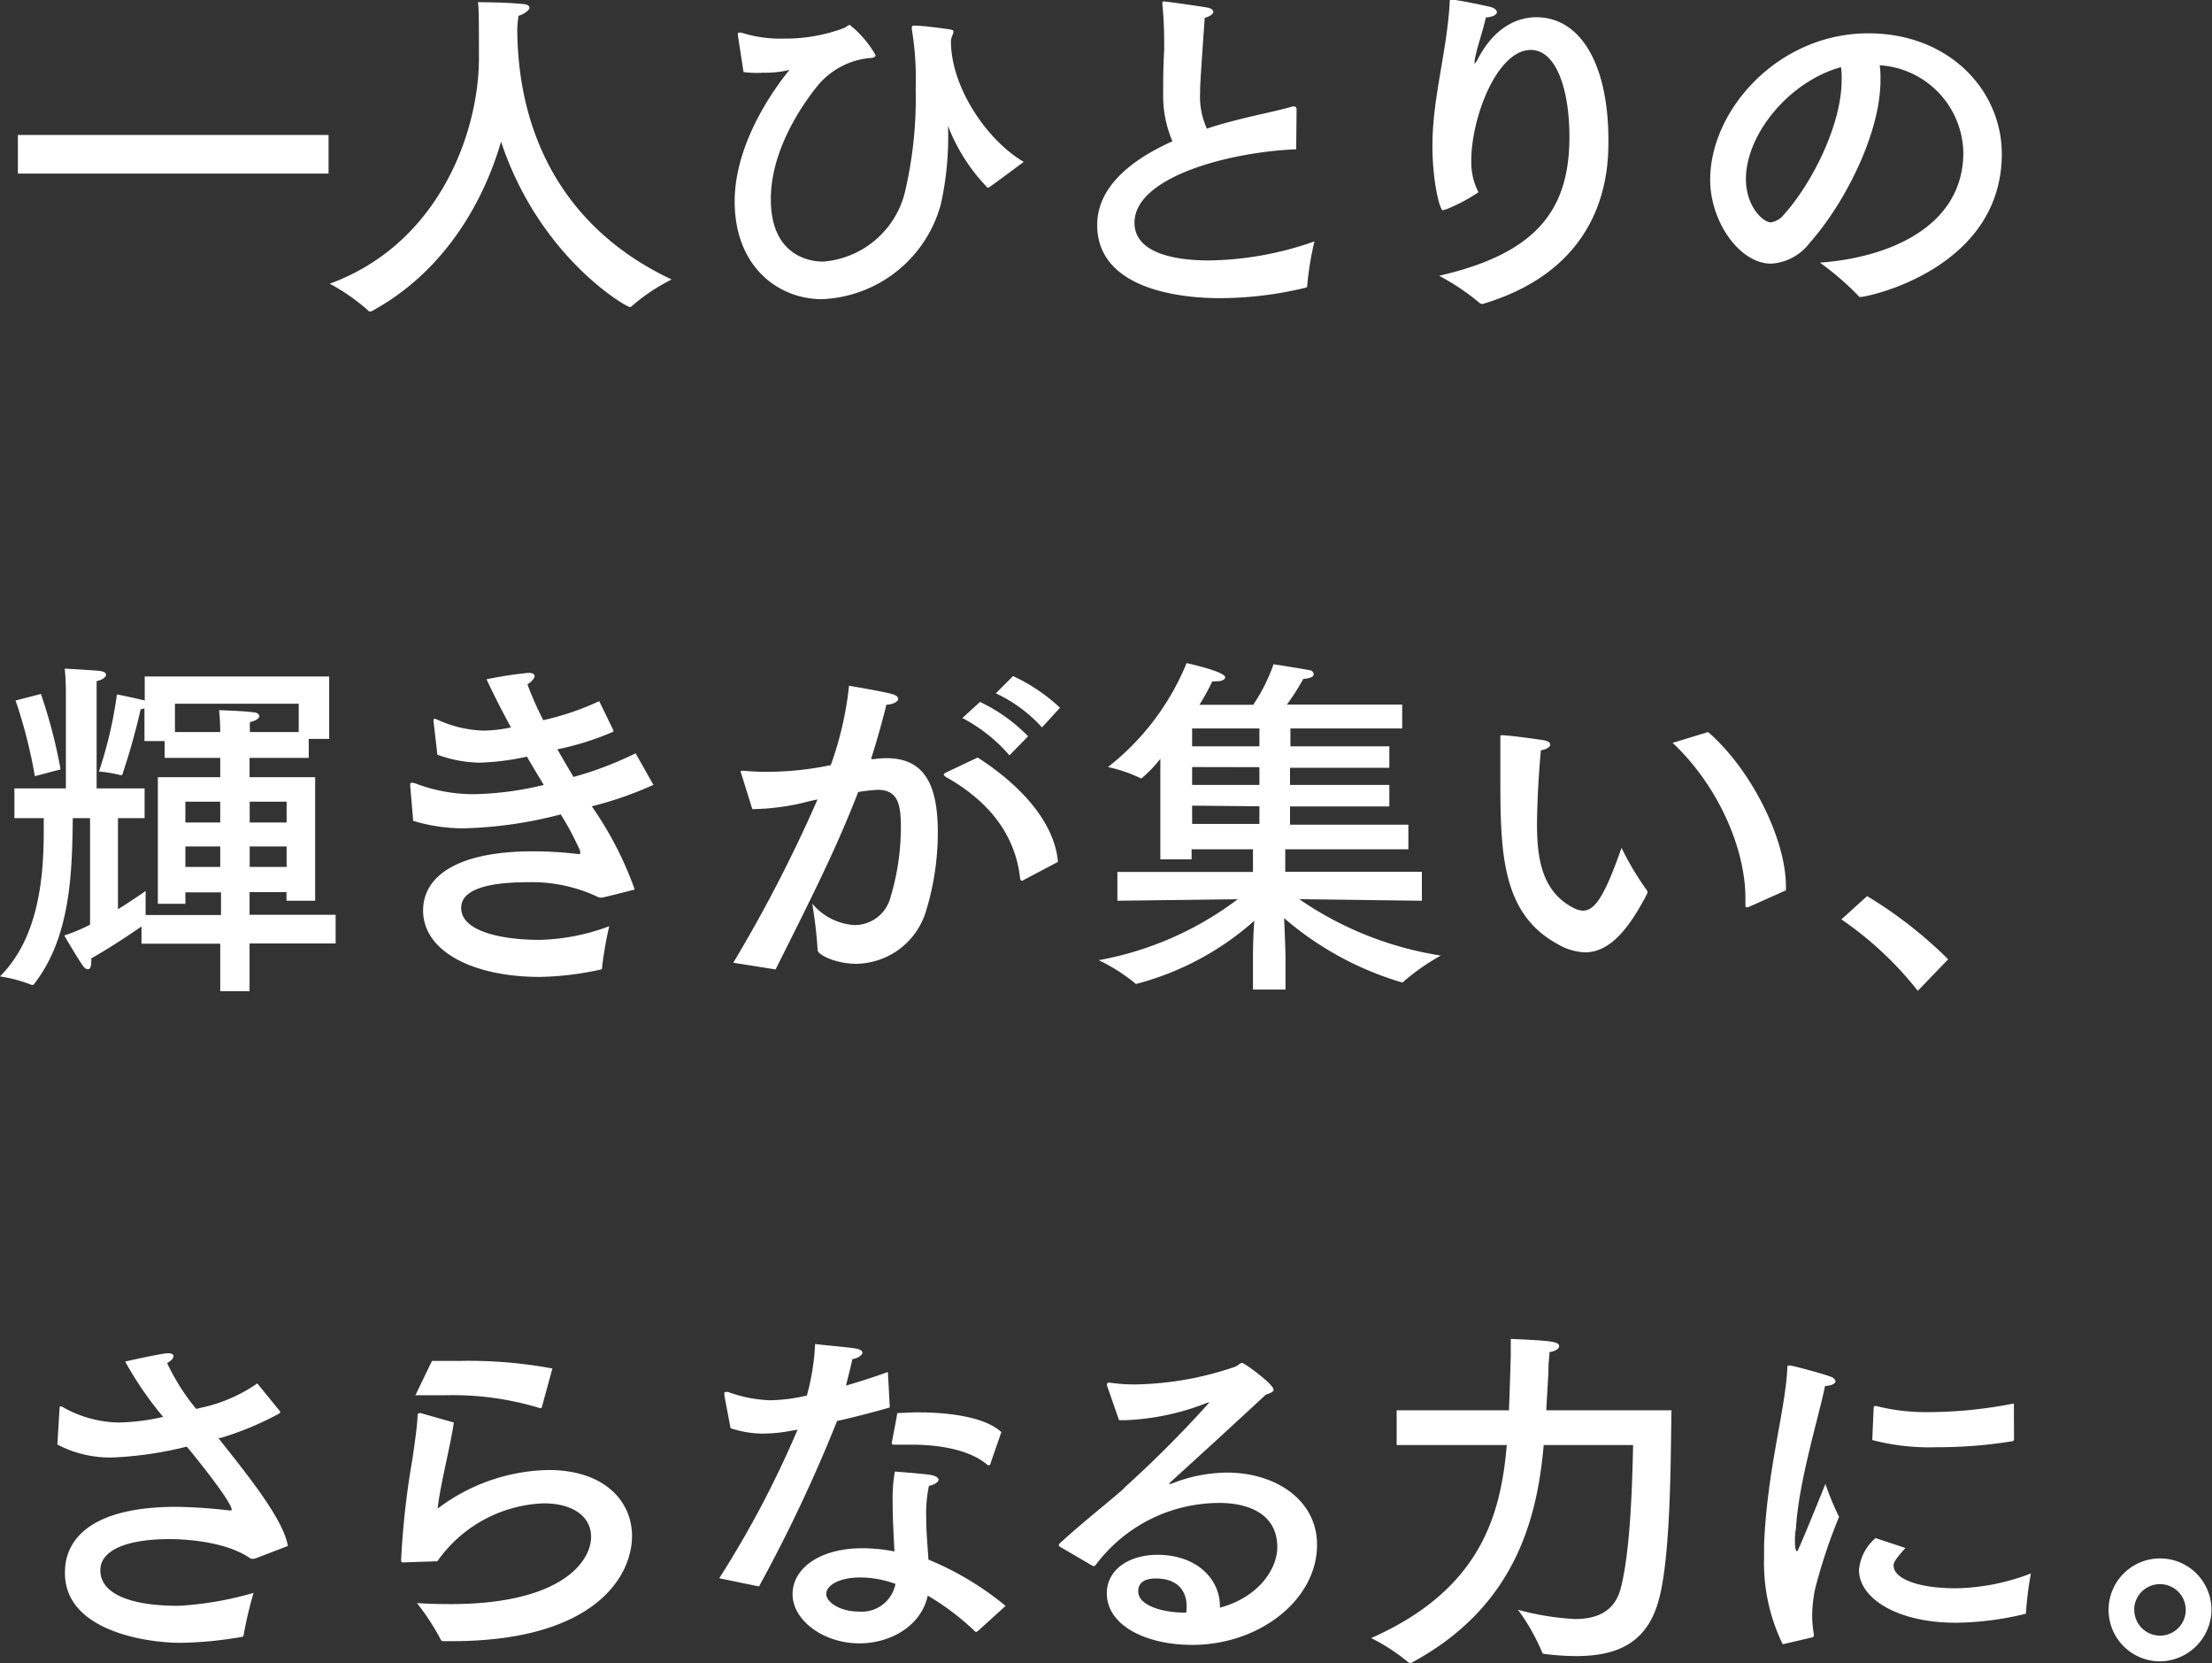 <svg xmlns="http://www.w3.org/2000/svg" viewBox="0 0 171.95 129.25"><rect x="0" y="0" width="171.95" height="129.25" fill="#333333" stroke="none"/><defs><style>.cls-1{fill:#fff;}</style></defs><g id="レイヤー_2" data-name="レイヤー 2"><g id="レイヤー_1-2" data-name="レイヤー 1"><path class="cls-1" d="M25.54,13.49H1.39v-3H25.54Z"/><path class="cls-1" d="M40.21,2.4c.09,8.42,3.88,15.5,12,19.32a14.7,14.7,0,0,0-3.12,2.09.22.22,0,0,1-.14.05c-.25,0-7-3.82-10-12.85-1.42,4.88-4.55,10.2-10.09,13.19a.17.17,0,0,1-.11,0,.12.12,0,0,1-.12-.06,15.23,15.23,0,0,0-3-2.09C34.22,18.9,37.23,10.15,37.23,4.54c0-2.53,0-4-.08-4.37,0,0,2.17,0,3.43.14.42,0,.58.16.58.3s-.36.48-.86.62C40.3,1.39,40.21,1.78,40.21,2.4Z"/><path class="cls-1" d="M57.36,2.76c0-.06,0-.08,0-.14s0-.08.11-.08a.48.48,0,0,1,.17,0A9.91,9.91,0,0,0,60.87,3a13,13,0,0,0,4.71-.81c.22-.08.34-.25.48-.25a8.09,8.09,0,0,1,2,2.34c0,.25-.39.22-.64.25a6,6,0,0,0-3.71,1.95c-.64.76-3.79,4.66-3.79,9,0,4.82,3.63,4.85,4.07,4.85a7.12,7.12,0,0,0,6.33-5.3,31.82,31.82,0,0,0,.86-8.14,23.42,23.42,0,0,0-.3-4.62.78.78,0,0,0,0-.14c0-.11.06-.14.14-.14h.08c.64,0,2.23.22,2.65.28s.36.14.36.25-.19.42-.19.67c0,3.54,2.73,7.66,5.66,9.39,0,0-2.51,1.87-2.73,2a.11.11,0,0,1-.09,0,14.17,14.17,0,0,1-3-4.63c0-.09-.06-.11-.06-.11s0,0,0,.16a24.15,24.15,0,0,1-.56,5.86,10,10,0,0,1-9.23,7.39c-3.46,0-6.8-2.57-6.8-7.59s3.76-9.61,4.26-10.23a7.76,7.76,0,0,1-2.06.22A7.68,7.68,0,0,1,57.8,5.6Z"/><path class="cls-1" d="M100.76,11.6c-5.27.22-12.57,2.17-12.57,5.71,0,2.6,3.79,2.93,5.77,2.93a25.55,25.55,0,0,0,8.22-1.48,23.34,23.34,0,0,0-.56,3.4c0,.11,0,.17-.14.2a28.31,28.31,0,0,1-6.6.81c-1.23,0-9.59,0-9.59-5.69,0-2.87,2.5-5,5.85-6.5a8.91,8.91,0,0,1-.72-3.68c0-1,0-2.11.08-3.42,0-.9,0-2.15-.14-3.49V.25c0-.08,0-.14.11-.14s2.4.31,3.4.48c.28.05.45.19.45.33s-.2.33-.67.47c-.36,5.08-.36,5.33-.36,5.8A5.94,5.94,0,0,0,93.82,10c.8-.28,1.64-.5,2.51-.72,1.31-.34,3-.67,4.12-1a.29.29,0,0,1,.14,0c.14,0,.2.09.2.23Z"/><path class="cls-1" d="M112.39,16.28h-.06a.39.39,0,0,1-.17.06c-.25,0-.81-2.29-.81-5,0-3.73,1.09-7.13,1.34-11.06,0-.25,0-.31.14-.31.39,0,2.65.47,3,.56s.53.25.53.42-.25.36-.86.41c-.2,1-.76,2.51-.87,3.38,0,.05,0,.11,0,.14s0,.08,0,.08.08-.08.17-.22c1.5-3,3.57-3.4,4.63-3.4,3.43,0,5.6,3.65,5.6,9.56,0,2.17-.08,9.81-9.73,12.71a.27.27,0,0,1-.14,0,.26.26,0,0,1-.17-.09,18.25,18.25,0,0,0-3.12-2.09C119.52,19.68,122,16.25,122,10.62c0-3.59-1-6.74-3-6.74-2.62,0-4.63,5.24-4.63,8.61a5.07,5.07,0,0,0,.56,2.45A13.67,13.67,0,0,1,112.39,16.28Z"/><path class="cls-1" d="M146.18,6.22c0,4.18-2.82,9.64-5.5,12.65a4.06,4.06,0,0,1-3,1.62c-2.45,0-4.74-3.26-4.74-6.52,0-5.41,5.27-11.38,12.3-11.38,6.29,0,10.37,4.44,10.37,9.37,0,8.89-10.35,11.12-11,11.12a.13.13,0,0,1-.14-.08,21.63,21.63,0,0,0-3-2.59c5.41-.39,11.15-2.82,11.15-8.56a6.94,6.94,0,0,0-6.5-6.78A7.24,7.24,0,0,1,146.18,6.22Zm-10.46,7.69c0,2.15,1.34,3.37,1.93,3.37a1.55,1.55,0,0,0,1-.58c2.2-2.43,4.51-7,4.51-10.48a6.05,6.05,0,0,0-.05-1C139.07,6.33,135.72,10.45,135.72,13.91Z"/><path class="cls-1" d="M25.59,57.42H24V58.9H19.4v1.5h5.1V70H22.27v-.67H19.4v1.76h6.69v2.23H19.4v3.71H17.12V73.34H11V72c-.73.5-2.37,1.62-3.91,2.48a1.16,1.16,0,0,1,0,.31c0,.33-.08.53-.25.53s-.31-.11-.5-.42C5.74,74,5,72.7,5,72.7a13.46,13.46,0,0,0,2-.84l0-8.28H5.66c-.06,4.15-.14,9.2-3,12.88a.14.14,0,0,1-.12.08.13.13,0,0,1-.08,0A11.36,11.36,0,0,0,0,75.88c3-3,3.4-7.67,3.4-11.3v-1H1.12V61.27h4V53.74s0-1-.09-1.78c0,0,1.93.11,2.54.16s.67.2.67.34-.28.39-.73.47c0,.31,0,.89,0,1.17v7.17h3.73v2.31H9.17l0,7.08c1.26-.78,2.15-1.42,2.15-1.42s0,.72,0,1.39v.48h5.86V69.35H14.41v.89H12.27V60.4h4.85V58.9H12.8V57.59H11.23V55.05l-.3.08a50.72,50.72,0,0,1-1.4,5s0,.11-.11.11H9.37a9.45,9.45,0,0,0-1.68-.28,32.42,32.42,0,0,0,1.4-6s1.45.3,2,.44c0,0,.11,0,.16.06V52.57H25.59ZM3.18,53.93a39.64,39.64,0,0,1,1.53,5.86l-2,.53a38.09,38.09,0,0,0-1.5-5.88Zm10.42.76v2.2h3.52v-.11s0-.75-.09-1.59c0,0,2,.06,2.68.17.28,0,.45.16.45.3s-.26.37-.73.45a6.78,6.78,0,0,0,0,.78h3.79v-2.2Zm.81,7.61v1.62h2.71V62.3Zm0,3.48v1.59h2.71V65.78Zm5-3.48v1.62h2.87V62.3Zm0,3.48v1.59h2.87V65.78Z"/><path class="cls-1" d="M47.68,56.75c0,.06,0,.08,0,.11a21.64,21.64,0,0,1-4.35,1.37c.42.75.84,1.45,1.25,2.15a27.17,27.17,0,0,0,4.83-1.84l1.33,2.36s.06.06.06.09A27.6,27.6,0,0,1,46,62.66a27.06,27.06,0,0,1,3.34,6.47s-2.28.58-2.45.61a.78.78,0,0,1-.34,0,12,12,0,0,0-5.49-1.18c-4.71,0-5.21,1.26-5.21,2,0,1.87,3.29,2.48,6.1,2.48a16.46,16.46,0,0,0,5.41-1.06,27.8,27.8,0,0,0-.55,3.13c0,.19,0,.22-.17.25a23.88,23.88,0,0,1-4.66.56c-5.24,0-9.09-2-9.09-5.16,0-2.68,2.68-4.6,8.54-4.6a29.15,29.15,0,0,1,3.59.22h0c.06,0,.08,0,.08-.14s0-.08,0-.11a22.52,22.52,0,0,0-1.51-2.84,32.69,32.69,0,0,1-7.47,1.08,13.33,13.33,0,0,1-4-.58l-.23-2.68V61c0-.11,0-.17.14-.17a1.09,1.09,0,0,1,.28.06,12.74,12.74,0,0,0,4.52.83A24.88,24.88,0,0,0,42.27,61c-.42-.7-.86-1.42-1.31-2.2a19.58,19.58,0,0,1-3.71.47A10,10,0,0,1,34,58.65l-.3-2.6V56c0-.08,0-.14.11-.14a1.2,1.2,0,0,1,.17.06,9.34,9.34,0,0,0,3.59.86,10.84,10.84,0,0,0,2.15-.25c-.67-1.23-1.31-2.48-1.9-3.74a31,31,0,0,1,3.26-.5c.34,0,.48.11.48.25s-.22.45-.56.64a26.14,26.14,0,0,0,1.23,2.79,21.43,21.43,0,0,0,4.35-1.48Z"/><path class="cls-1" d="M67.9,59a7.49,7.49,0,0,1,1-.08c2.85,0,4,1.89,4,5.74A20.81,20.81,0,0,1,72,70.75a5.75,5.75,0,0,1-5.44,4.15c-1.58,0-3-.7-3-1.06a35.66,35.66,0,0,0-.42-3.62,4.61,4.61,0,0,0,3.32,1.67,2.88,2.88,0,0,0,2.76-2.15,18.93,18.93,0,0,0,.81-5.41c0-1.78-.2-2.95-1.81-2.95a14.24,14.24,0,0,0-1.51.17C65,66,62.91,70.1,60.29,75.34L57,74.82a112.06,112.06,0,0,0,6.55-12.69c-.45.08-.89.2-1.34.31a18.17,18.17,0,0,1-3.73.44l-.84-2.7a1,1,0,0,1-.06-.2c0-.08.06-.08.14-.08h.11a18.5,18.5,0,0,0,1.93.08,24.27,24.27,0,0,0,4.82-.52A26.14,26.14,0,0,0,66,53.29s2.65.45,3.32.64c.34.09.5.23.5.4s-.36.41-.92.44c-.19.81-.69,2.68-1.19,4.21Zm11.65,9.4a.34.34,0,0,1-.14.05s-.08-.05-.11-.16c-.28-2.74-1.78-5.66-5.74-7.89-.14-.09-.2-.17-.2-.2s.09-.14.23-.19L76,58.87c3.59,2.31,6,5.21,6.24,8.11ZM78.47,58.7a12.49,12.49,0,0,0-3.66-2.9l1.37-1.25a12.92,12.92,0,0,1,3.74,2.67ZM81,56.53a11.29,11.29,0,0,0-3.59-2.65l1.34-1.34A13.92,13.92,0,0,1,82.4,55Z"/><path class="cls-1" d="M109,56.61h-8.69V58H108v1.67h-7.72V61H108v1.67h-7.72v1.42h9.2V66H99.91v1.75h10.62V70L101,69.88a26.6,26.6,0,0,0,11,4.38,17.46,17.46,0,0,0-2.87,2,.15.15,0,0,1-.14.09,24.69,24.69,0,0,1-9.17-5c.06,1.22.11,2.79.11,3.09v2.46H97.4V74.45c0-.28,0-1.7.11-2.9a22.24,22.24,0,0,1-9.17,4.91c-.06,0-.09,0-.12-.06a13.94,13.94,0,0,0-2.81-1.78,25.51,25.51,0,0,0,10.81-4.74L86.86,70V67.76H97.4V66H92.63v.78H90.2l0-7.81a10.44,10.44,0,0,1-1.45,1.51.09.09,0,0,1-.08,0,11.33,11.33,0,0,0-2.54-.87,19.74,19.74,0,0,0,6.11-8.08c.25.06,3,.67,3,1.11,0,.17-.27.31-.69.31a1.16,1.16,0,0,1-.31,0,18.68,18.68,0,0,1-1,1.82h4.18A13.71,13.71,0,0,0,99,51.62s2.17.34,2.73.45c.23,0,.39.16.39.33s-.19.31-.81.36a17,17,0,0,1-1.28,2H109Zm-16.33,0V58H97.9V56.61Zm0,3V61H97.9V59.62Zm0,3v1.42H97.9V62.66Z"/><path class="cls-1" d="M119.48,64.08c0,2.73.42,5.22,2.82,6.47a1.74,1.74,0,0,0,.75.22c1,0,1.76-1.36,3-4.88A22.22,22.22,0,0,0,128,69.16a.18.18,0,0,1,.06.14s0,.08,0,.11c-1.7,3.34-3.23,4.6-4.85,4.6a4.46,4.46,0,0,1-2.09-.62c-4.49-2.42-4.49-7.33-4.49-13.32,0-2.37,0-2.59,0-2.76s0-.17.09-.17h.11c.42,0,2.51.28,3.2.39.34.06.48.2.48.34s-.23.36-.73.44C119.59,60.32,119.48,62.74,119.48,64.08Zm13.3-7.19c3.32,2.87,6.05,8.28,6.05,12v.3l-2.93,1.31a.18.18,0,0,1-.11,0c-.08,0-.11,0-.11-.19v-.5c0-4-2.23-8.87-5.66-12.08Z"/><path class="cls-1" d="M149.08,77a26.85,26.85,0,0,0-5.94-5.55l2-1.81a33.47,33.47,0,0,1,6.3,4.91Z"/><path class="cls-1" d="M21.77,109.68a.22.22,0,0,1,0,.11s0,0-.06.06a24,24,0,0,1-4.57,1.9l-.17,0c2.43,3.07,5.05,6.33,5.41,8.39,0,0-2.37.92-2.62,1-.05,0-.08,0-.14,0s0,0-.11,0c-2.12-1.51-5.82-1.53-6.35-1.53-3.18,0-5.36.81-5.36,2.42,0,2,2.76,2.79,6.16,2.76a26.21,26.21,0,0,0,5.75-1,31.64,31.64,0,0,0-.76,3.21c0,.14-.05.2-.22.22a30,30,0,0,1-4.68.45c-2.85,0-9-1-9-5.41,0-.89,0-5.16,8.69-5.16a40.32,40.32,0,0,1,4.07.28h.11c.06,0,.09,0,.09-.05,0-.59-2.57-3.8-3.49-4.91a28.21,28.21,0,0,1-5.65.84,8.77,8.77,0,0,1-4.41-1l.17-2.85c0-.05,0-.11.08-.11s.06,0,.08,0a9.15,9.15,0,0,0,4.38,1.25,16.72,16.72,0,0,0,3.51-.44,27.1,27.1,0,0,1-2.95-4.3s2.34-.53,3.2-.64c.09,0,.14,0,.2,0,.25,0,.36.12.36.23s-.16.36-.5.53a16.9,16.9,0,0,0,2.26,3.56l.47-.11A12,12,0,0,0,20,107.51Z"/><path class="cls-1" d="M35.28,110.55c-.25,1.75-1.09,5-1.26,6.69a14.69,14.69,0,0,1,8.62-3c4.32,0,6.49,2.4,6.49,5.13,0,3.2-3,8.17-14,8.17H34.5a.23.23,0,0,1-.25-.14,17.91,17.91,0,0,0-1.84-2.82c.89.06,1.75.08,2.62.08,8.53,0,10.92-3.26,10.92-5.24,0-1.42-1.22-2.59-3.7-2.59A10.58,10.58,0,0,0,34,121.33l-2.62.09c-.14,0-.2,0-.2-.17a63.5,63.5,0,0,1,.87-7.8c.22-1.48.39-2.71.41-3.46,0-.14.06-.17.17-.17h.08Zm6.85-1.23c0,.06-.05.11-.08.11a.09.09,0,0,1-.08,0,23.09,23.09,0,0,0-7.33-1c-.78,0-1.56,0-2.35,0l1.29-2.67c.72,0,1.47,0,2.2,0a35.59,35.59,0,0,1,7.16.59Z"/><path class="cls-1" d="M69.17,109.38c-1.26.36-2.74.75-4.1,1.05A116.21,116.21,0,0,1,59,123.29l-3.09-.64A77.87,77.87,0,0,0,62,111.1l-.5.09a11.94,11.94,0,0,1-2.18.22,8,8,0,0,1-2.53-.42l-.48-2.53a1.13,1.13,0,0,0,0-.14c0-.11,0-.14.11-.14a.49.49,0,0,1,.19,0,10.41,10.41,0,0,0,3.29.64,13.37,13.37,0,0,0,2.82-.37,17.65,17.65,0,0,0,.64-4c.64.08,2.54.25,3.06.33s.62.22.62.36-.31.42-.78.48c-.11.53-.31,1.31-.5,2.06,1.14-.33,2.28-.7,3.26-1.06ZM76,126.77c-.06,0-.09.06-.11.06a.17.17,0,0,1-.11-.06A20,20,0,0,0,72.12,124c-.5,2.32-2.84,3.71-5.32,3.71-2.79,0-5.19-1.79-5.19-3.82s2.15-3.57,5.41-3.57a12.72,12.72,0,0,1,2.51.25c-.06-1.2-.14-2.53-.14-3.79a12.63,12.63,0,0,1,.17-2.42s2.17.16,2.84.27c.39.09.56.23.56.37s-.28.39-.75.47A10.63,10.63,0,0,0,72,118c0,1.11.12,2.23.17,3.2a23.46,23.46,0,0,1,6,3.6Zm-9.12-4.18c-1.64,0-2.65.61-2.65,1.28s1.12,1.37,2.51,1.37a2.67,2.67,0,0,0,2.87-2.15A8.16,8.16,0,0,0,66.85,122.59ZM77,113.72c0,.09-.06.14-.11.14a.13.13,0,0,1-.11,0c-1.2-1.06-3.38-1.59-5.94-1.59-.39,0-.81,0-1.23,0-.22,0-.28,0-.28-.11v-.09s.42-2.14.42-2.26c.5,0,1-.05,1.59-.05,2.48,0,5.21.36,6.5,1.53Z"/><path class="cls-1" d="M86.05,107.67s0-.08,0-.11a.13.13,0,0,1,.14-.11h.06a13.56,13.56,0,0,0,2,.14,25.05,25.05,0,0,0,7.72-1.36c.31-.12.42-.31.59-.31S99,107.56,99,108c0,.17-.22.25-.61.39-2.34,2.18-5.21,4.8-7.39,6.78l-.14.14s0,0,0,0,.14,0,.19,0a11.82,11.82,0,0,1,4.33-.87c3.73,0,7,2.09,7,5.61,0,4.29-4.49,7.78-9.7,7.78-3.6,0-6.64-1.51-6.64-4,0-1.92,1.82-3,3.94-3,3,0,4.85,1.84,4.85,4v.11c3.17-.87,4.46-3.15,4.46-4.69,0-3.42-3.82-3.45-4.49-3.45a12,12,0,0,0-9.65,4.85.21.21,0,0,1-.28,0l-2.48-1.45a.14.14,0,0,1-.08-.11.22.22,0,0,1,.06-.14c1.89-1.73,3.54-3,4.68-4a2.37,2.37,0,0,0,.39-.37,89.15,89.15,0,0,0,6.58-6.6s0,0,0,0a2,2,0,0,0-.22.05,19.15,19.15,0,0,1-6.39,1.34h-.42Zm6.19,17.12c0-.25,0-2.12-2.4-2.12-1.34,0-1.36.78-1.36,1,0,1.14,2,1.65,3.54,1.65h.19A2.58,2.58,0,0,0,92.24,124.79Z"/><path class="cls-1" d="M120,112.3c-.5,5.69-2.2,12.58-10.28,16.92a.17.17,0,0,1-.11,0,.11.11,0,0,1-.09,0,15.15,15.15,0,0,0-2.93-1.92c8.48-3.76,10.07-9.51,10.54-15h-8.56v-2.7h8.73s.14-3.82.14-4.41c0-.41,0-.83,0-1.14,3.07.14,3.76.2,3.76.56,0,.19-.25.39-.75.47,0,.25-.08.92-.08,1.2,0,.61-.11,2.09-.17,3.32h9.73c-.06,4-.06,11.15-.95,14.61s-3.23,4.49-6.47,4.49a19.89,19.89,0,0,1-2.48-.17.17.17,0,0,1-.16-.14A15.91,15.91,0,0,0,118,125.1a20.72,20.72,0,0,0,4.43.72c1.59,0,3-.5,3.52-2.25.75-2.74.92-7.61,1-11.27Z"/><path class="cls-1" d="M138.58,127.78a14.41,14.41,0,0,1-1.45-6.75c0-.34,0-.7,0-1,.25-5.91,1.65-10.37,1.81-13.72,0-.14,0-.19.11-.19l.12,0c.14,0,2.28.56,3.06.84.28.08.45.25.45.39s-.22.33-.81.36c-.47,2.34-2.06,7.45-2.26,11.07a5,5,0,0,0-.08,1c0,.53.08.78.17.78s2.2-5.24,2.2-5.24a20.81,20.81,0,0,0,1.06,2.56,41.74,41.74,0,0,0-1.87,5.63,10.85,10.85,0,0,0-.22,2.09A8.21,8.21,0,0,0,141,127c0,.11,0,.23-.14.25Zm9.54-7.48c-.9,1-.92,1.17-.92,1.37,0,1,1.89,1.78,4.93,1.76a17,17,0,0,0,5.74-1.15,28.48,28.48,0,0,0-.39,3.13.05.05,0,0,1,0,0,24,24,0,0,1-5.41.7c-4.6,0-7.56-1.9-7.56-4.1a3.65,3.65,0,0,1,1.29-2.48Zm8.44-8.47a.16.16,0,0,1-.11.17,36.59,36.59,0,0,1-5.91.47,17.51,17.51,0,0,1-5-.56l.11-2.51a.13.13,0,0,1,.12-.14h.05a15.83,15.83,0,0,0,4.21.48,34.77,34.77,0,0,0,6.52-.67Z"/><path class="cls-1" d="M167.91,129.11a4,4,0,1,1,4-4A4.05,4.05,0,0,1,167.91,129.11Zm-2-4a2,2,0,1,0,2-2A2,2,0,0,0,165.9,125.07Z"/></g></g></svg>